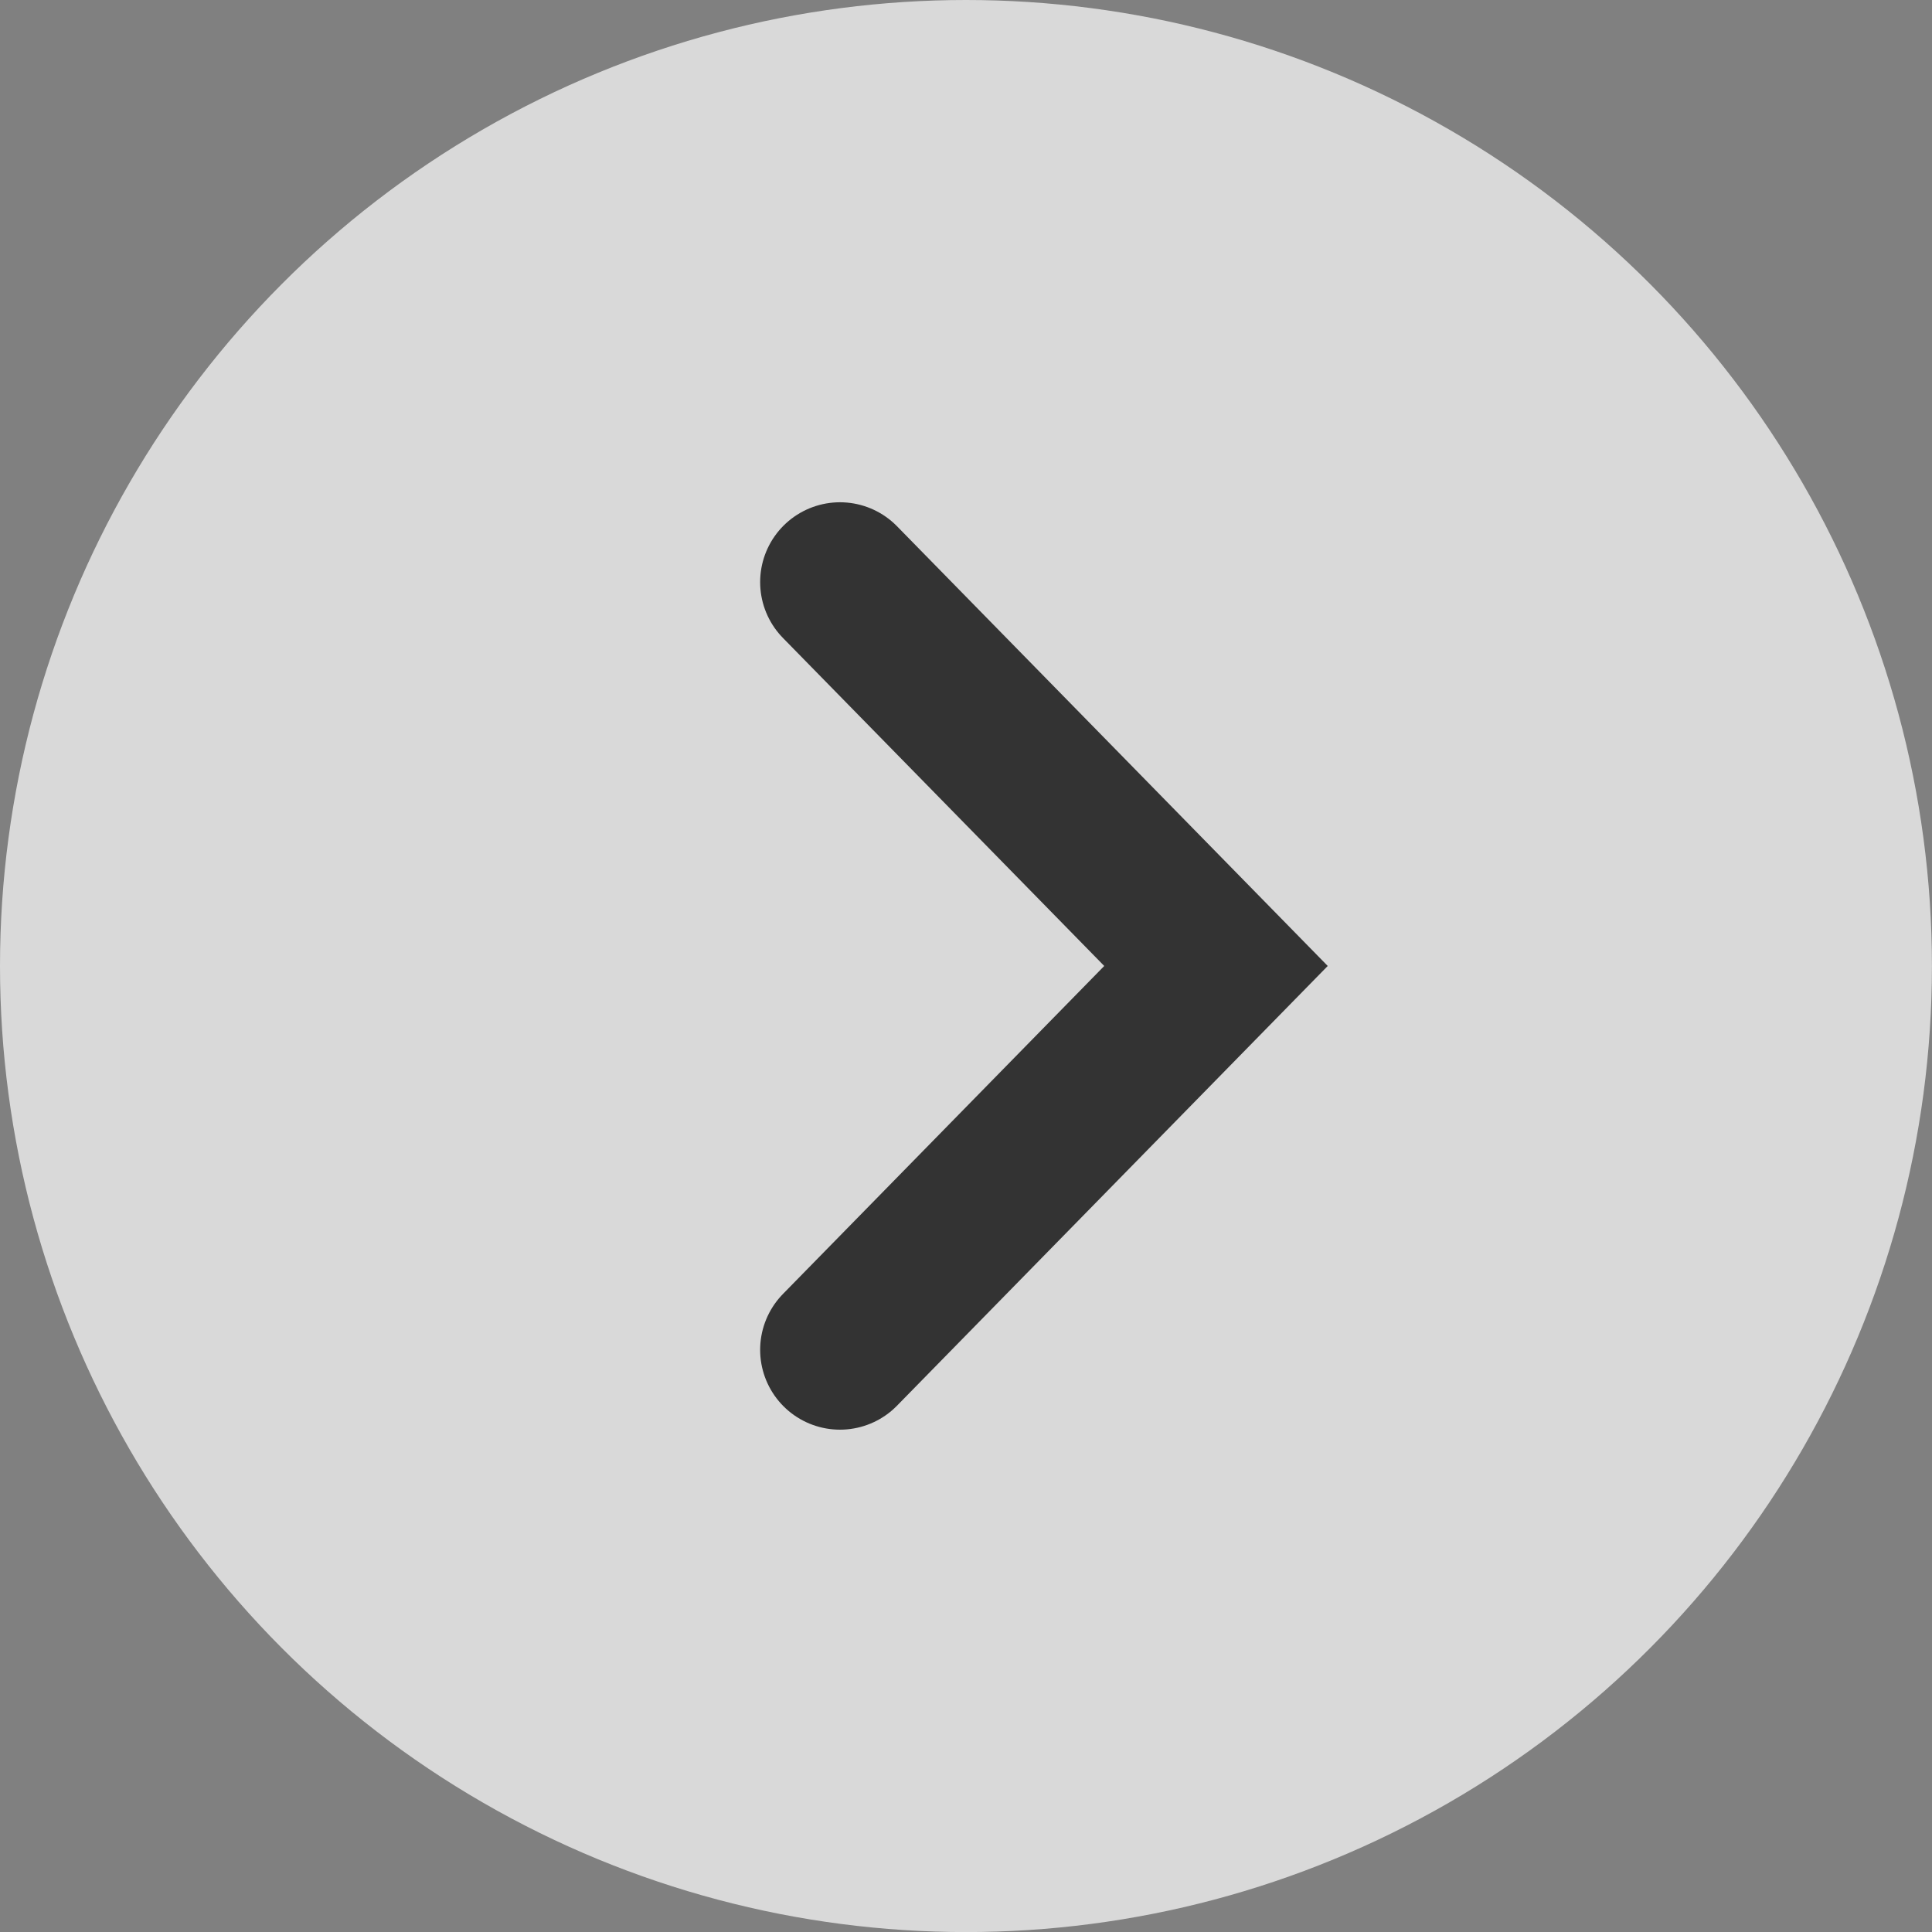 <svg id="グループ_2930" data-name="グループ 2930" xmlns="http://www.w3.org/2000/svg" width="30.253" height="30.253" viewBox="0 0 30.253 30.253">
  <rect x="0" y="0" width="30.253" height="30.253" fill="#808080" stroke="none"/>
  <ellipse id="楕円形_36" data-name="楕円形 36" cx="15.126" cy="15.127" rx="15.126" ry="15.127" fill="#fff" opacity="0.703"/>
  <path id="パス_8399" data-name="パス 8399" d="M12.022,0,6.011,5.888,0,0" transform="translate(13.153 21.137) rotate(-90)" fill="none" stroke="#333" stroke-linecap="round" stroke-width="2.5"/>
</svg>
